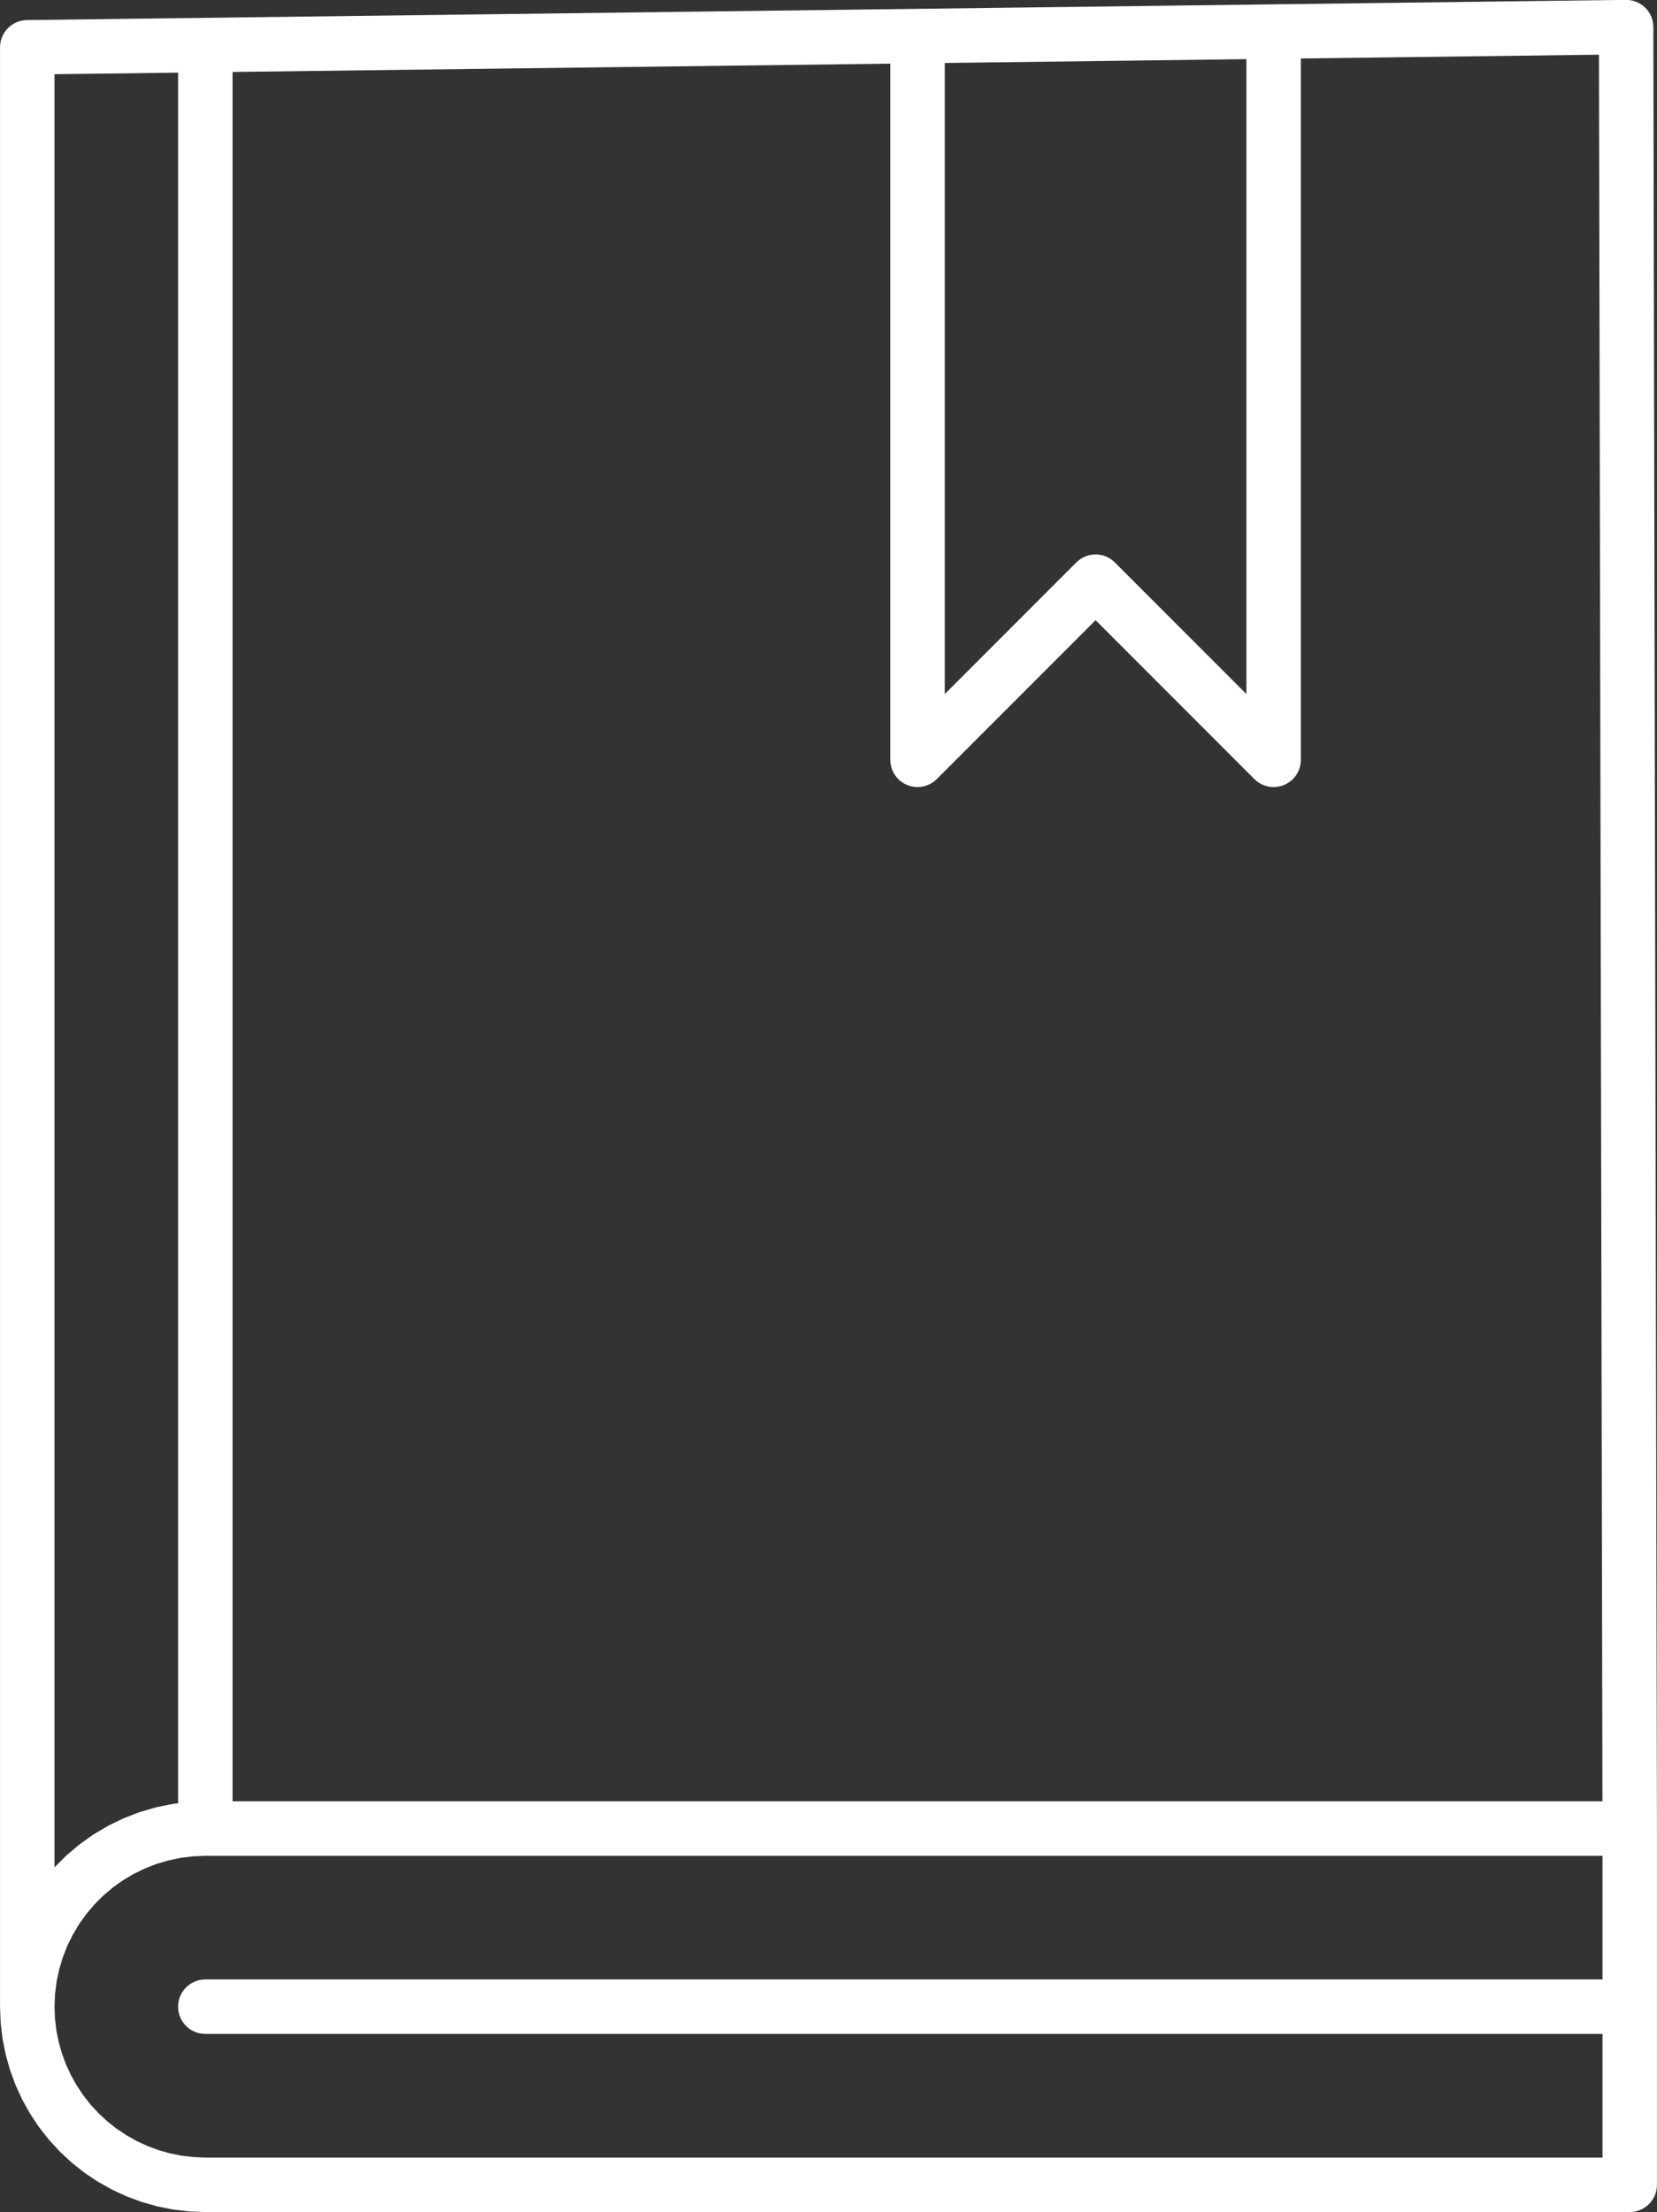 <?xml version="1.0" encoding="UTF-8" standalone="no"?><svg xmlns="http://www.w3.org/2000/svg" xmlns:xlink="http://www.w3.org/1999/xlink" fill="#ffffff" height="397.4" preserveAspectRatio="xMidYMid meet" version="1" viewBox="251.1 407.5 297.8 397.4" width="297.8" zoomAndPan="magnify"><rect x="251.1" y="407.5" width="297.8" height="397.4" fill="#333333" stroke="none"/><g><g id="change1_1"><path d="M475.107,418.127L475.107,532.188L475.107,532.189L451.46,508.54C450.504,507.585,449.252,507.107,448,507.107C446.748,507.107,445.496,507.585,444.54,508.54L420.893,532.188L420.893,418.811L420.893,418.812L475.107,418.127 Z M538.468,417.327L539.097,731.107L539.097,731.108L292.893,731.108L292.893,420.427L292.893,420.428L411.107,418.935L411.107,418.936L411.107,544C411.107,545.979,412.299,547.763,414.128,548.52C414.733,548.771,415.369,548.893,415.999,548.893C417.272,548.893,418.524,548.396,419.46,547.46L448,518.919L476.54,547.46C477.476,548.396,478.728,548.893,480.001,548.893C480.631,548.893,481.267,548.771,481.872,548.52C483.701,547.763,484.893,545.979,484.893,544.0L484.893,418.003L484.893,418.004L538.468,417.327 Z M283.107,420.551L283.107,731.459L283.107,731.46L282.128,731.581C281.994,731.598,281.861,731.62,281.729,731.648L279.14,732.191C279.008,732.218,278.878,732.251,278.748,732.29L276.214,733.044C276.084,733.083,275.957,733.127,275.831,733.176L273.367,734.137C273.242,734.186,273.118,734.24,272.997,734.3L270.621,735.461C270.5,735.52,270.381,735.585,270.265,735.654L267.993,737.008C267.877,737.077,267.764,737.15,267.655,737.229L265.502,738.765C265.392,738.844,265.286,738.927,265.183,739.014L263.165,740.723C263.062,740.81,262.963,740.902,262.867,740.997L260.997,742.867C260.962,742.903,260.927,742.938,260.893,742.975L260.893,742.976L260.893,420.831L260.893,420.832L283.107,420.551 Z M539.107,740.893L539.107,763.108L288.0,763.107C285.298,763.107,283.107,765.298,283.107,768C283.107,770.702,285.298,772.893,288.0,772.893L539.107,772.894L539.107,795.107L288.114,795.108L288.114,795.109L285.874,795.02L285.874,795.021L283.76,794.77L283.76,794.771L281.673,794.355L279.625,793.777L279.625,793.778L277.628,793.041L275.695,792.149L275.695,792.15L273.838,791.109L273.838,791.11L272.068,789.927L272.068,789.928L270.398,788.61L268.835,787.165L267.39,785.602L267.39,785.603L266.073,783.931L266.073,783.932L264.89,782.161L263.851,780.305L262.96,778.372L262.223,776.375L261.645,774.327L261.23,772.24L260.98,770.127L260.98,770.128L260.897,768.005L260.99,765.762L261.267,763.539L261.726,761.346L261.726,761.347L262.366,759.199L263.18,757.113L264.164,755.1L264.164,755.101L265.31,753.176L266.612,751.353L268.06,749.644L269.644,748.059L271.353,746.612L271.353,746.613L273.176,745.31L273.176,745.311L275.101,744.163L275.101,744.164L277.113,743.18L277.113,743.181L279.2,742.365L279.2,742.366L281.346,741.726L281.346,741.727L283.539,741.267L283.539,741.268L285.762,740.99L285.762,740.99L288.084,740.893L288.084,740.894L539.107,740.893 Z M543.351,407.48C543.33,407.48,543.31,407.48,543.289,407.48L255.938,411.108C253.26,411.141,251.107,413.322,251.107,416.0L251.107,768.001C251.107,768.12,251.112,768.239,251.12,768.356L251.117,768.357L251.21,770.703C251.215,770.831,251.225,770.958,251.24,771.086L251.535,773.581C251.55,773.708,251.57,773.835,251.595,773.96L252.085,776.425C252.11,776.551,252.14,776.675,252.175,776.798L252.857,779.217C252.892,779.34,252.931,779.462,252.976,779.582L253.845,781.939C253.89,782.059,253.939,782.178,253.993,782.294L255.044,784.576C255.098,784.692,255.156,784.807,255.219,784.918L256.447,787.111C256.509,787.222,256.576,787.332,256.647,787.438L258.043,789.527C258.114,789.634,258.19,789.738,258.269,789.838L259.825,791.811C259.904,791.912,259.987,792.009,260.074,792.104L261.78,793.949C261.867,794.043,261.957,794.133,262.051,794.22L263.896,795.926C263.99,796.013,264.088,796.096,264.189,796.175L266.162,797.731C266.262,797.81,266.366,797.886,266.473,797.957L268.562,799.353C268.668,799.424,268.778,799.491,268.889,799.553L271.082,800.781C271.193,800.844,271.308,800.902,271.424,800.956L273.706,802.008C273.822,802.061,273.94,802.11,274.061,802.155L276.418,803.024C276.538,803.068,276.66,803.108,276.783,803.143L279.202,803.825C279.325,803.86,279.45,803.89,279.575,803.915L282.04,804.405C282.165,804.43,282.292,804.45,282.419,804.465L284.914,804.76C285.041,804.775,285.169,804.785,285.297,804.79L287.728,804.886L287.725,804.887C287.816,804.891,287.908,804.894,288.0,804.894L544.0,804.893C546.702,804.893,548.893,802.702,548.893,800.0L548.893,736.234L548.887,736.235C548.891,736.153,548.893,736.072,548.893,735.99L548.244,412.363C548.241,411.056,547.716,409.805,546.785,408.887C545.869,407.985,544.635,407.48,543.351,407.48 Z" fill="inherit"/></g></g></svg>